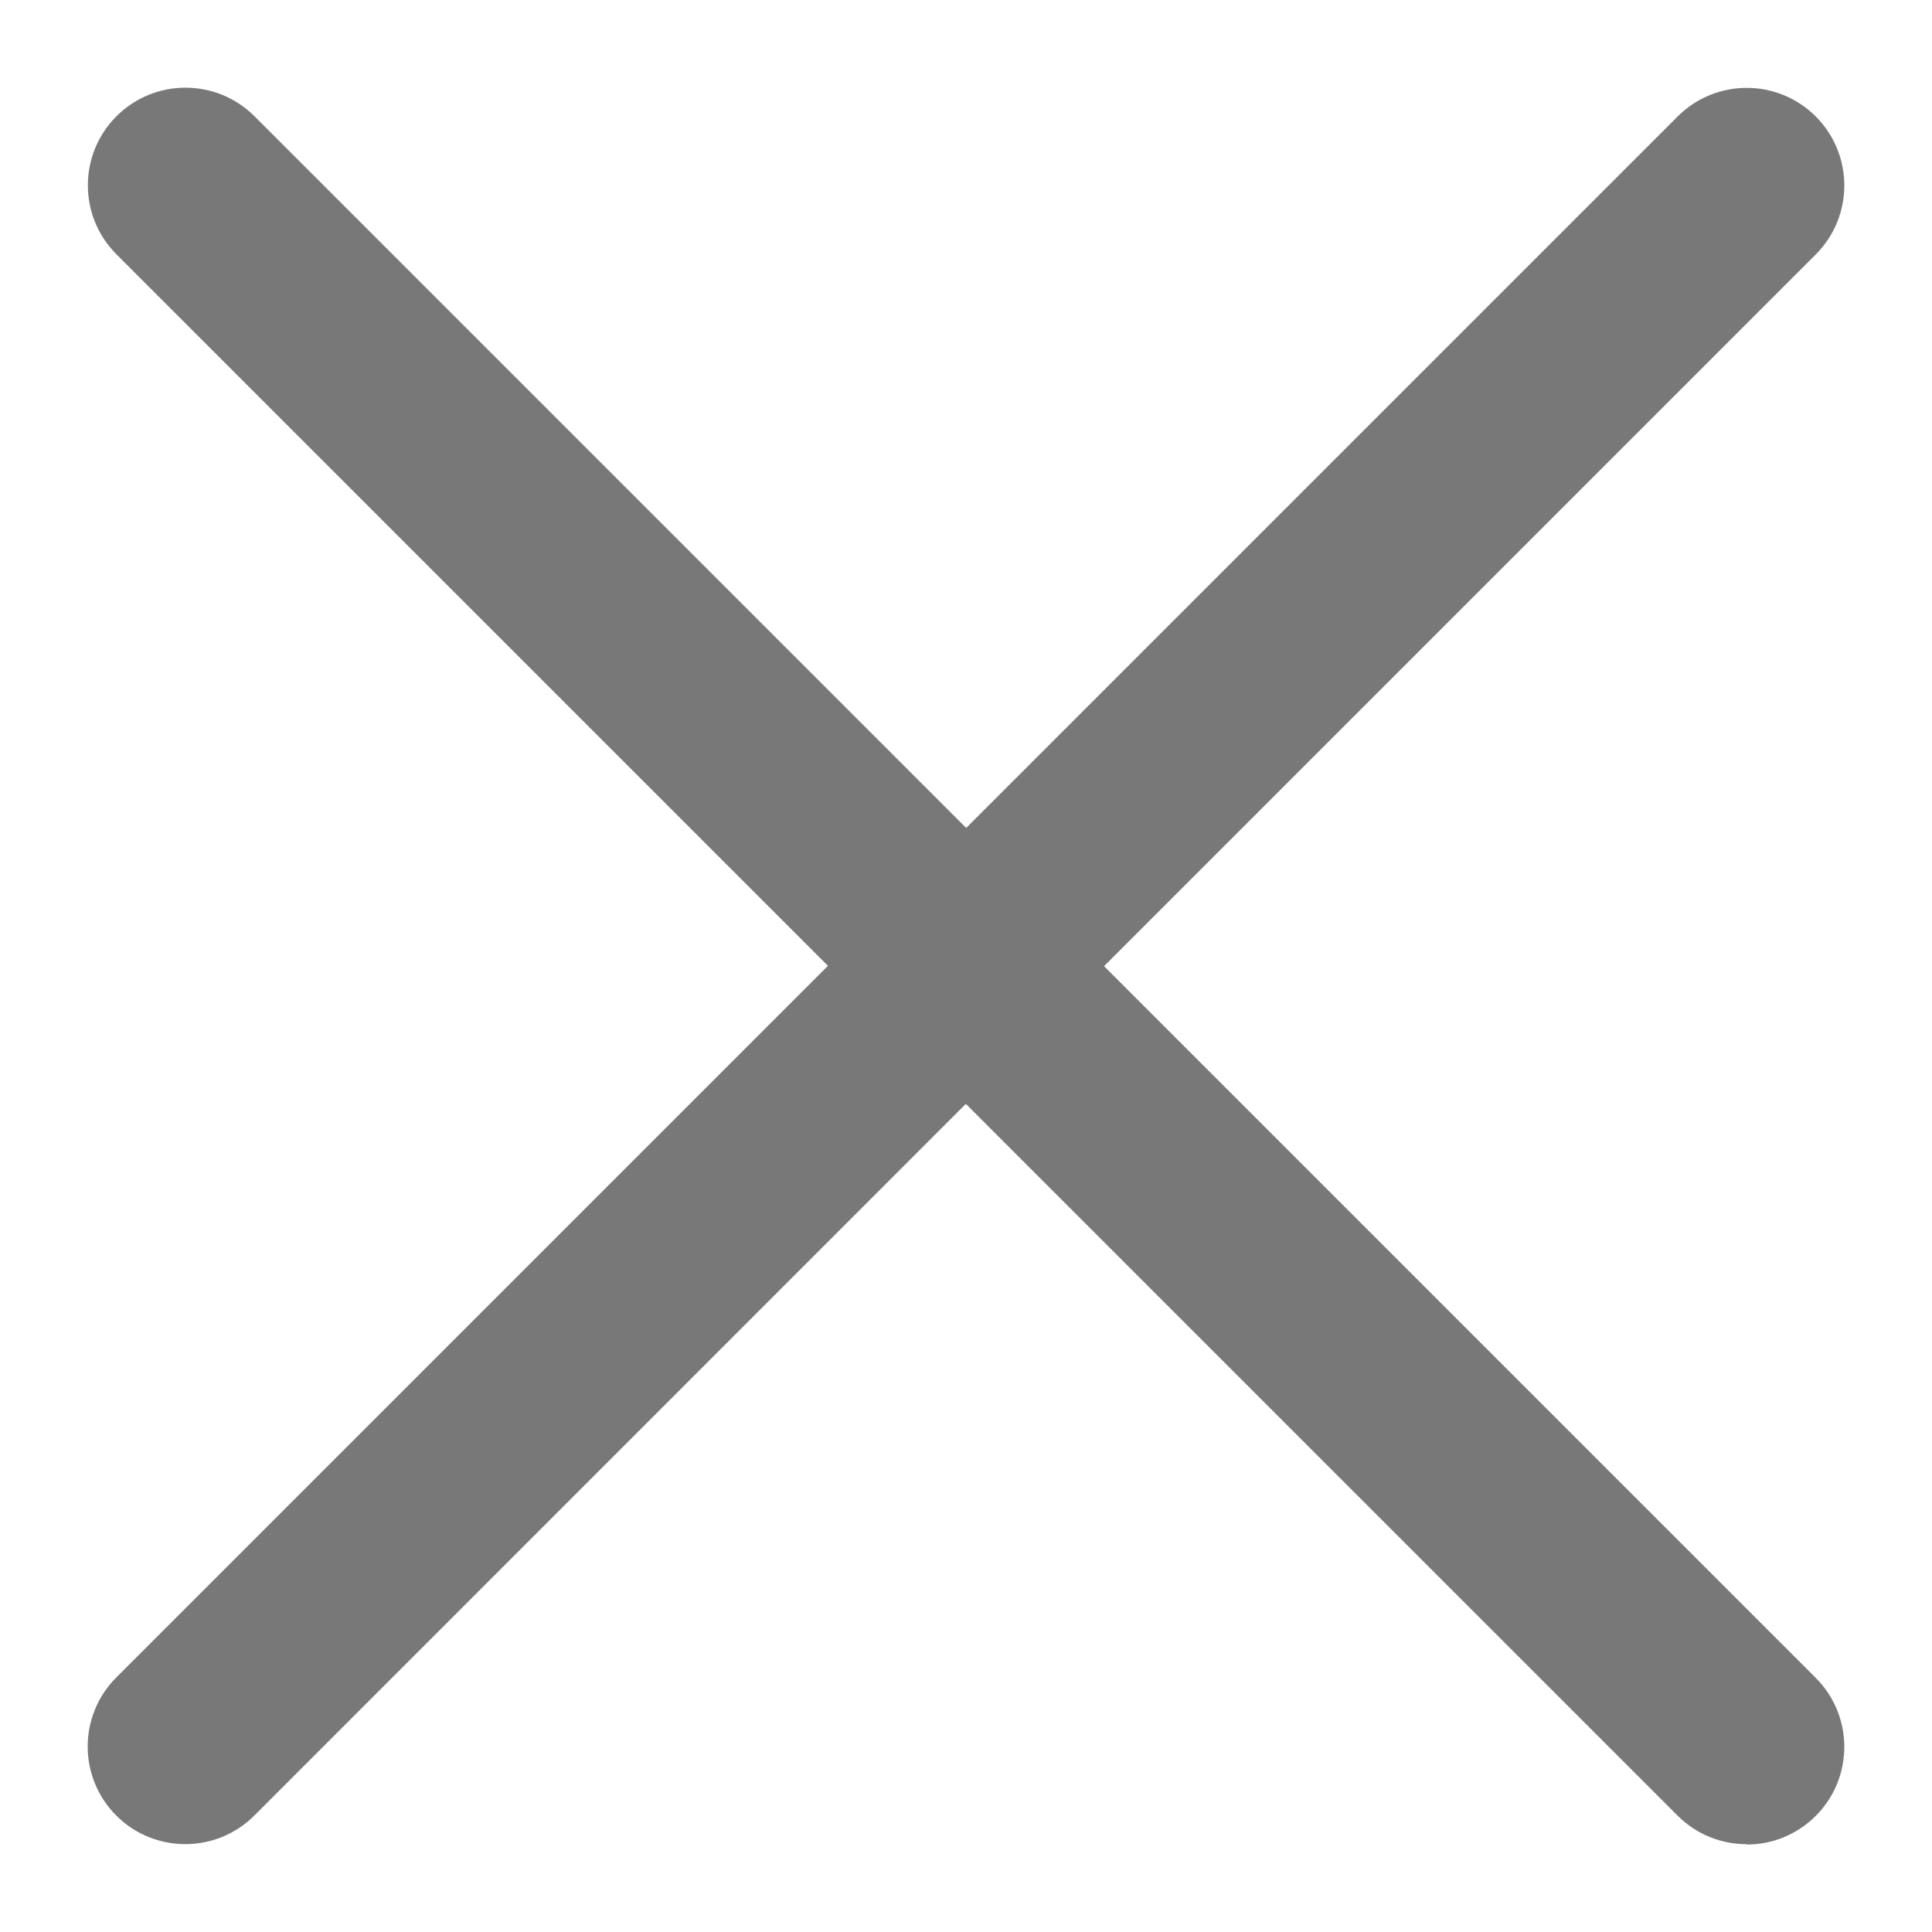<?xml version="1.0" encoding="UTF-8"?>
<svg id="Calque_1" data-name="Calque 1" xmlns="http://www.w3.org/2000/svg" version="1.1" viewBox="0 0 11 11">
  <path d="M9.944,10.5c-.142,0-.284-.054-.393-.163l-4.052-4.052L1.448,10.337c-.217.217-.569.217-.786,0s-.217-.569,0-.786l4.052-4.052L.663,1.448c-.217-.217-.217-.569,0-.786s.569-.217.786,0l4.052,4.052L9.552.663c.217-.217.569-.217.786,0s.217.569,0,.786l-4.052,4.052,4.052,4.052c.217.217.217.569,0,.786-.109.109-.251.163-.393.163Z" fill="#787878" stroke-width="0"/>
</svg>